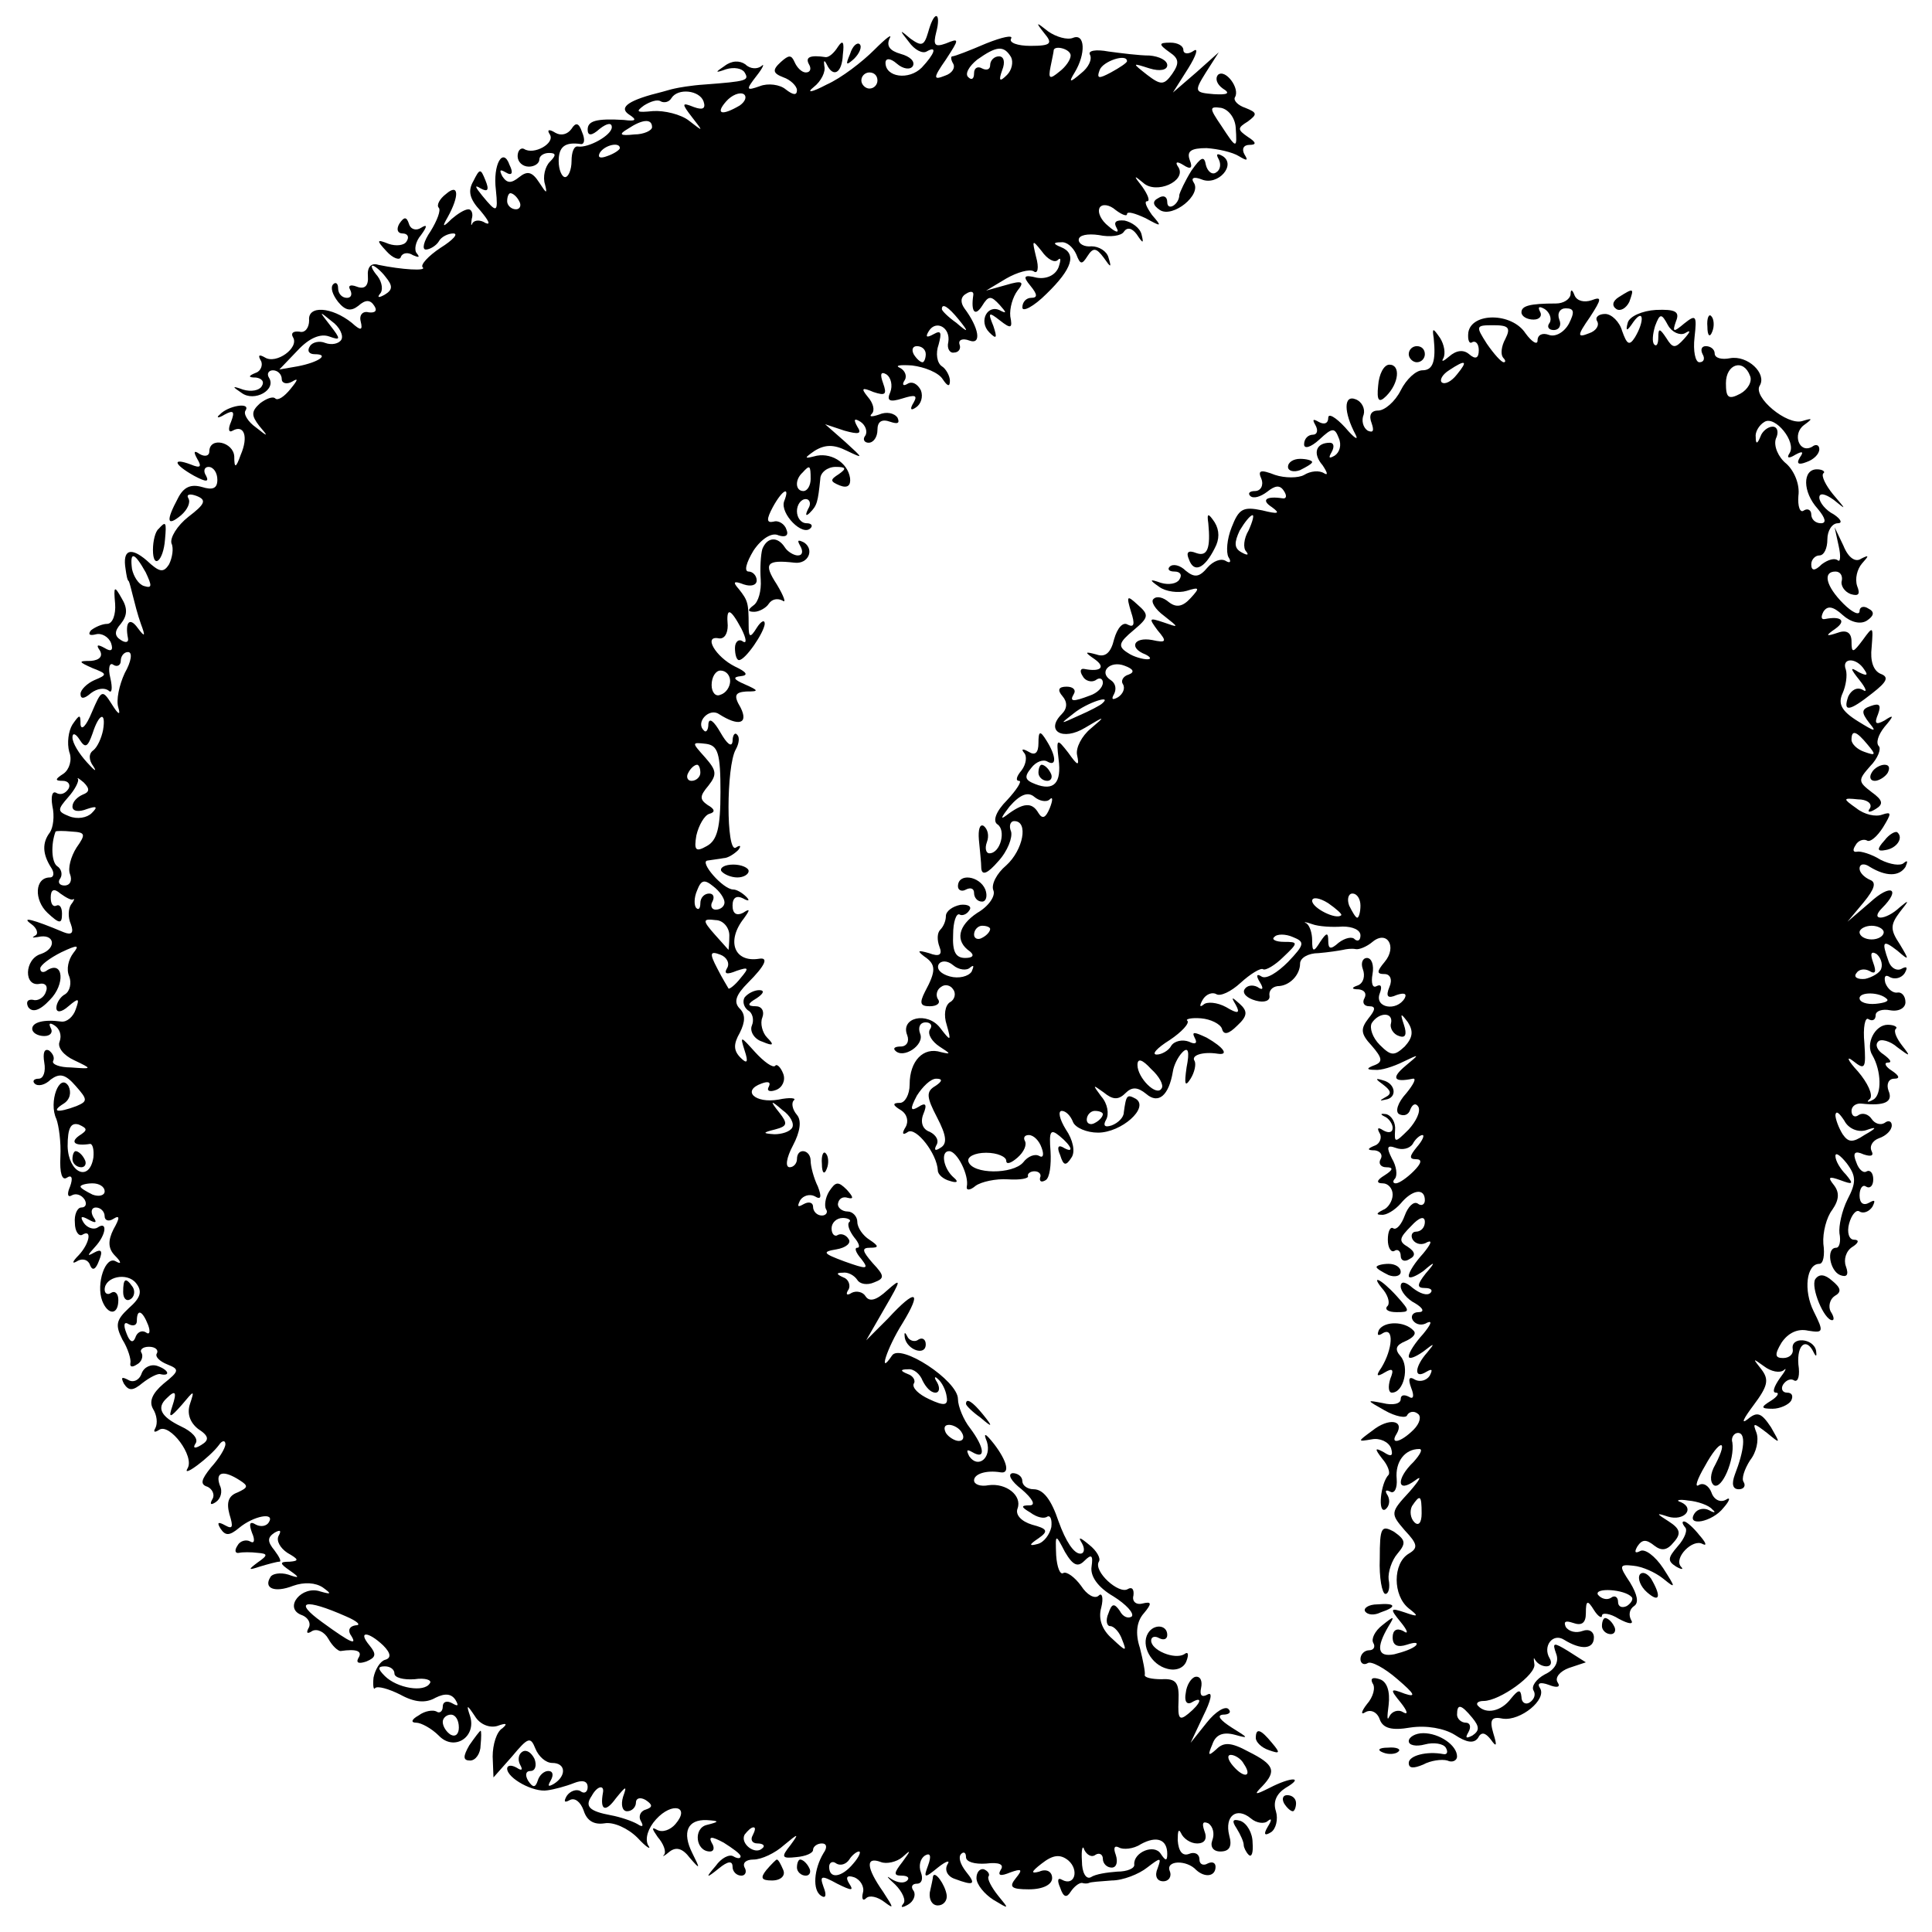 <?xml version="1.0" standalone="no"?>
<!DOCTYPE svg PUBLIC "-//W3C//DTD SVG 20010904//EN"
 "http://www.w3.org/TR/2001/REC-SVG-20010904/DTD/svg10.dtd">
<svg version="1.0" xmlns="http://www.w3.org/2000/svg"
 width="240pt" height="240pt" viewBox="0 0 240 240"
 preserveAspectRatio="xMidYMid meet">
<g transform="translate(0,240) scale(0.1,-0.1)"
fill="#000000" stroke="none">
<path d="M1153 2360 c-5 -17 -8 -18 -22 -8 -14 12 -14 11 -2 -4 7 -10 17 -15
22 -12 14 8 10 -3 -6 -20 -16 -16 -45 -12 -45 6 0 6 6 6 14 -1 8 -7 17 -8 20
-3 3 6 -4 12 -15 15 -14 4 -18 10 -14 19 4 7 -4 1 -19 -14 -15 -15 -41 -35
-59 -43 -19 -10 -26 -11 -16 -3 9 7 15 19 13 26 -1 7 0 8 3 2 8 -17 19 -11 20
12 2 16 0 19 -6 10 -5 -8 -11 -13 -15 -13 -20 3 -26 0 -21 -9 3 -5 2 -10 -4
-10 -5 0 -11 6 -14 13 -4 9 -7 9 -17 0 -11 -10 -10 -14 3 -19 9 -3 17 -11 17
-16 0 -7 -5 -6 -14 1 -7 6 -22 8 -32 4 -17 -6 -18 -5 -4 13 8 10 10 16 6 12
-5 -4 -14 -4 -20 2 -7 5 -17 5 -26 -2 -12 -8 -12 -9 2 -4 10 3 20 1 23 -4 6
-10 3 -11 -50 -15 -16 -1 -33 -4 -37 -5 -5 -1 -11 -3 -15 -4 -41 -10 -55 -19
-42 -28 11 -7 9 -9 -6 -7 -34 2 -45 -1 -45 -12 0 -8 5 -8 15 1 9 7 15 8 15 2
0 -10 -29 -26 -42 -24 -5 1 -8 -7 -8 -18 0 -11 -4 -20 -8 -20 -4 0 -8 9 -8 20
0 18 8 24 28 21 4 0 5 6 1 15 -4 12 -8 12 -13 4 -5 -7 -13 -9 -20 -5 -8 5 -11
4 -7 -2 7 -11 -20 -26 -32 -18 -4 2 -8 -2 -8 -9 0 -7 6 -13 14 -13 7 0 13 4
13 9 0 4 5 8 12 8 9 0 9 -3 1 -11 -6 -6 -9 -19 -6 -28 3 -12 2 -12 -7 2 -9 14
-15 15 -25 7 -10 -8 -15 -8 -21 1 -4 8 -3 9 4 5 8 -5 10 -1 5 9 -8 23 -21 1
-17 -31 3 -29 1 -29 -17 -7 -9 11 -10 14 -2 9 9 -5 11 -2 6 10 -6 15 -7 15
-15 -1 -7 -12 -5 -22 9 -37 10 -12 13 -18 6 -15 -6 4 -13 4 -16 0 -2 -5 -2 -2
-1 5 2 6 0 12 -4 12 -5 0 -14 -6 -21 -12 -11 -11 -12 -10 -5 2 15 27 14 43 -2
29 -8 -6 -12 -14 -9 -17 3 -3 -2 -16 -10 -29 -9 -13 -11 -23 -6 -23 5 0 13 5
16 10 3 6 12 10 18 10 7 0 0 -8 -16 -18 -15 -10 -25 -21 -22 -24 6 -5 -26 -3
-55 3 -9 3 -14 -3 -13 -14 1 -12 -4 -17 -14 -13 -8 3 -11 1 -8 -4 3 -6 1 -10
-4 -10 -6 0 -11 5 -11 12 0 6 -3 8 -6 5 -4 -4 -1 -13 6 -22 9 -11 16 -12 25
-5 9 8 15 8 20 0 4 -6 1 -9 -7 -8 -7 2 -12 -3 -10 -11 3 -12 0 -12 -11 -2 -25
20 -55 22 -53 3 0 -9 -5 -16 -12 -14 -8 1 -11 -2 -8 -7 8 -13 -21 -34 -35 -25
-7 4 -9 3 -5 -4 3 -5 0 -13 -6 -15 -10 -4 -10 -6 0 -6 7 -1 11 -5 7 -11 -3 -5
-13 -7 -23 -4 -14 5 -14 4 -2 -4 16 -12 44 4 34 19 -3 5 0 9 5 9 6 0 11 -5 11
-11 0 -5 6 -7 13 -3 8 5 7 2 -2 -9 -8 -10 -16 -15 -19 -12 -3 3 -11 0 -19 -6
-11 -10 -11 -15 -1 -28 12 -14 11 -14 -4 -2 -10 7 -16 17 -13 21 7 11 -22 6
-32 -5 -5 -4 -2 -5 6 0 11 6 13 4 8 -9 -4 -9 -3 -14 2 -11 14 8 20 -7 10 -30
-6 -17 -8 -17 -8 -2 -1 18 -31 25 -31 6 0 -5 -5 -7 -12 -3 -7 5 -8 3 -3 -6 6
-10 4 -12 -8 -7 -24 9 -21 0 4 -14 15 -8 19 -8 15 0 -4 6 -2 11 3 11 6 0 11
-7 11 -16 0 -11 -6 -13 -19 -9 -14 4 -23 0 -30 -14 -15 -28 -14 -36 4 -21 8 7
12 16 9 21 -3 5 2 6 10 3 13 -5 11 -10 -10 -26 -14 -11 -23 -26 -21 -33 3 -6
1 -18 -3 -26 -7 -11 -12 -10 -28 5 -20 17 -30 13 -26 -11 1 -7 2 -14 4 -15 1
-2 3 -10 5 -18 2 -8 6 -24 10 -35 6 -16 5 -17 -4 -5 -10 14 -16 7 -12 -13 1
-5 -3 -6 -9 -2 -8 5 -8 11 0 20 8 10 9 19 1 32 -9 16 -10 15 -8 -7 1 -13 -3
-25 -10 -25 -6 0 -15 -4 -20 -8 -4 -5 -2 -7 6 -5 7 2 16 -3 19 -11 3 -9 0 -11
-8 -6 -9 5 -11 4 -6 -3 4 -7 0 -12 -11 -13 -16 0 -16 -1 2 -9 18 -7 19 -8 2
-15 -9 -4 -17 -12 -17 -17 0 -7 5 -6 13 1 8 6 17 7 22 3 4 -4 5 3 2 16 -3 12
-1 20 4 16 5 -3 9 0 9 5 0 6 4 11 9 11 6 0 4 -12 -4 -26 -7 -15 -11 -34 -8
-43 3 -10 0 -9 -8 4 -12 19 -13 18 -25 -10 -7 -17 -13 -23 -14 -15 0 13 -1 13
-10 0 -5 -8 -7 -23 -4 -34 4 -10 0 -22 -7 -27 -11 -7 -11 -9 -1 -9 7 0 10 -5
7 -10 -4 -6 -10 -8 -15 -5 -5 3 -7 -4 -5 -16 3 -13 1 -27 -3 -33 -10 -13 -9
-27 1 -43 5 -7 4 -13 -1 -13 -19 0 -20 -28 -3 -44 15 -14 18 -14 18 -1 0 8 -3
12 -7 10 -4 -2 -7 2 -7 10 0 10 4 12 12 5 7 -5 14 -9 16 -7 2 1 1 -2 -3 -7 -3
-5 -4 -15 0 -24 4 -11 1 -14 -9 -10 -38 16 -54 20 -40 10 7 -5 9 -12 5 -14 -5
-3 -4 -3 3 -2 21 5 24 -14 4 -21 -21 -6 -22 -42 -1 -37 6 1 10 -3 7 -10 -2 -7
-10 -12 -16 -10 -7 1 -9 -3 -6 -9 5 -7 14 -5 27 9 19 19 17 49 -3 37 -5 -4 -9
-3 -9 2 0 4 12 13 26 20 21 10 23 9 15 -1 -6 -8 -9 -20 -5 -29 3 -8 1 -18 -5
-22 -6 -3 -11 -11 -11 -17 0 -6 6 -6 15 2 13 11 14 10 9 -4 -3 -9 -11 -16 -18
-15 -22 3 -36 -1 -36 -9 0 -5 7 -9 15 -9 8 0 11 5 8 10 -3 6 -1 7 5 3 6 -4 9
-12 6 -20 -3 -7 5 -17 18 -23 23 -11 23 -11 -4 -9 -14 0 -24 4 -22 8 2 4 0 9
-5 13 -6 3 -8 -3 -6 -15 2 -11 -1 -20 -7 -20 -6 0 -8 -3 -5 -6 4 -4 13 -2 20
5 11 8 18 7 31 -8 15 -17 15 -19 1 -25 -24 -9 -32 -7 -16 3 8 5 10 14 6 22
-11 17 -25 -20 -15 -41 3 -8 6 -29 5 -47 -1 -20 2 -30 8 -26 6 4 8 0 4 -11 -4
-9 -3 -14 2 -11 5 3 12 1 16 -5 3 -5 2 -10 -4 -10 -5 0 -9 -9 -8 -19 0 -11 5
-17 9 -15 13 8 9 -11 -4 -25 -9 -9 -9 -12 -1 -7 6 3 13 1 15 -6 3 -7 7 -5 11
6 5 12 3 15 -6 10 -9 -5 -9 -4 1 7 14 15 16 33 3 24 -5 -3 -13 0 -17 6 -5 8
-3 9 6 4 9 -5 11 -4 6 3 -4 7 -2 12 3 12 6 0 11 -5 11 -11 0 -5 5 -7 11 -3 8
5 8 1 0 -13 -7 -14 -7 -24 2 -33 8 -8 8 -11 1 -7 -13 8 -25 -28 -17 -49 7 -18
20 -18 20 1 0 8 -4 12 -9 9 -4 -3 -8 -1 -8 4 0 16 28 22 39 8 8 -10 6 -18 -9
-31 -16 -15 -17 -21 -8 -39 7 -11 11 -25 10 -29 -1 -5 2 -6 8 -2 6 3 8 10 6
14 -3 4 1 8 9 8 8 0 12 -4 10 -8 -3 -4 3 -10 13 -14 15 -6 15 -8 -5 -24 -14
-12 -18 -22 -13 -31 5 -8 6 -18 3 -24 -3 -5 -1 -6 5 -2 13 8 44 -33 35 -48 -8
-13 28 14 39 29 4 6 8 6 8 1 0 -5 -8 -18 -18 -29 -12 -15 -14 -21 -4 -24 6 -3
9 -10 6 -15 -4 -7 -2 -8 4 -4 6 4 9 13 5 21 -6 17 5 19 25 6 11 -7 10 -9 -3
-15 -11 -4 -14 -12 -10 -27 5 -16 4 -19 -5 -14 -9 5 -11 4 -6 -4 6 -9 11 -9
23 1 18 15 45 20 37 7 -3 -5 -10 -6 -16 -3 -8 5 -9 1 -5 -10 4 -9 3 -14 -2
-11 -5 3 -13 1 -16 -5 -4 -6 -3 -10 2 -9 4 1 15 1 23 0 13 -1 13 -3 0 -12 -12
-9 -12 -10 3 -5 10 3 21 6 24 6 3 0 0 6 -6 14 -9 11 -9 16 0 22 7 4 9 3 5 -4
-3 -6 2 -15 11 -21 14 -8 15 -10 3 -11 -13 0 -13 -2 0 -11 13 -9 12 -10 -2 -5
-10 3 -20 1 -22 -3 -9 -14 5 -20 28 -11 14 5 28 4 37 -2 11 -8 11 -9 -3 -5
-23 8 -46 -20 -24 -29 9 -3 13 -11 9 -17 -3 -6 -1 -7 5 -3 6 3 15 -1 20 -10 5
-9 12 -15 15 -15 20 3 28 0 22 -9 -3 -6 1 -7 10 -4 12 5 13 9 4 20 -15 18 -2
18 17 0 10 -10 10 -16 2 -18 -6 -2 -12 -12 -14 -22 -1 -10 0 -16 2 -13 3 3 17
-1 31 -8 18 -10 32 -11 44 -4 12 6 20 5 25 -3 4 -7 3 -8 -4 -4 -7 4 -12 2 -12
-4 0 -6 -4 -9 -8 -6 -4 2 -14 1 -22 -5 -9 -5 -10 -9 -3 -9 6 0 19 -7 28 -16
19 -20 47 -2 39 24 -5 15 -4 15 6 0 6 -10 18 -15 28 -12 11 4 13 3 6 -3 -7 -4
-12 -20 -12 -35 l1 -26 23 26 c20 24 23 25 29 10 4 -10 13 -18 21 -18 17 0 18
-16 2 -26 -7 -4 -8 -3 -4 4 4 7 3 12 -3 12 -5 0 -11 -5 -13 -12 -3 -9 -6 -9
-12 0 -4 7 -3 12 3 12 6 0 8 7 5 15 -4 8 -10 12 -15 9 -5 -3 -6 -10 -3 -16 4
-7 2 -8 -4 -4 -7 4 -12 3 -12 -1 0 -12 33 -30 50 -27 8 1 23 5 33 9 10 4 17 3
17 -5 0 -6 -4 -9 -9 -5 -5 3 -13 0 -17 -6 -4 -7 -3 -9 4 -5 6 3 13 -2 17 -13
4 -13 13 -18 26 -16 11 2 29 -6 41 -18 11 -12 18 -16 13 -9 -4 8 0 21 10 32
20 22 43 16 24 -6 -6 -7 -16 -11 -23 -7 -7 4 -6 1 1 -9 7 -8 11 -18 8 -22 -3
-3 0 -2 7 4 8 6 16 4 25 -8 13 -15 13 -14 3 6 -13 26 -6 42 18 41 16 -1 16 -2
0 -6 -17 -4 -14 -33 4 -33 5 0 6 5 2 11 -4 8 0 8 15 0 11 -7 21 -14 21 -17 0
-3 -4 -3 -9 0 -5 3 -15 -2 -22 -12 -13 -15 -12 -16 4 -3 11 9 17 10 17 2 0 -6
5 -11 11 -11 5 0 7 5 4 10 -3 6 2 10 11 10 10 0 27 8 38 18 18 15 19 15 8 0
-12 -15 -11 -17 7 -15 12 1 21 5 21 9 0 4 5 8 11 8 6 0 7 -5 2 -12 -12 -20
-14 -46 -3 -53 6 -4 7 1 3 11 -5 14 -3 15 17 4 18 -9 21 -9 15 0 -5 8 -3 11 6
8 8 -3 13 -12 11 -19 -2 -8 0 -11 4 -7 4 4 14 2 23 -5 12 -9 11 -7 -2 13 -21
30 -22 44 -3 37 7 -3 20 0 27 6 11 10 11 9 0 -6 -11 -14 -11 -17 -1 -17 8 0
10 -3 7 -6 -4 -4 -12 -3 -20 2 -7 5 -5 2 5 -7 9 -9 14 -20 10 -24 -4 -5 -1 -5
6 -1 7 4 10 12 7 17 -4 5 -2 9 4 9 6 0 8 6 5 14 -3 8 -1 17 5 21 7 4 8 -1 4
-12 -6 -16 -5 -17 12 -3 10 8 16 10 12 4 -4 -7 0 -15 9 -18 24 -9 27 -7 14 9
-7 9 -10 18 -6 22 3 3 6 2 6 -4 0 -6 11 -9 25 -8 16 2 23 -1 18 -8 -4 -7 0 -8
12 -3 14 5 16 4 7 -7 -9 -11 -6 -14 16 -14 18 0 29 6 29 14 0 8 -7 12 -16 8
-11 -3 -10 0 3 10 14 11 23 12 33 4 14 -12 8 -33 -8 -24 -5 3 -6 -1 -2 -10 4
-12 8 -13 13 -5 4 6 10 11 14 11 3 -1 7 -1 9 0 1 1 14 2 28 3 14 0 34 8 44 16
17 13 18 13 13 -1 -4 -9 -1 -16 7 -16 7 0 11 6 8 13 -5 13 21 14 33 1 11 -10
24 -8 24 4 0 5 -4 7 -10 4 -5 -3 -10 -1 -10 5 0 7 -6 10 -13 7 -8 -3 -13 3
-14 17 0 11 1 15 4 9 3 -7 12 -13 20 -13 10 0 13 6 9 16 -3 9 -2 12 5 9 6 -4
8 -13 5 -21 -3 -8 1 -14 10 -14 11 0 15 6 11 20 -6 24 9 36 27 21 7 -6 17 -7
21 -3 5 4 5 1 0 -7 -6 -10 -4 -12 4 -7 6 4 9 16 6 26 -4 12 1 22 12 29 24 14
7 14 -20 0 -18 -9 -20 -9 -9 2 18 19 15 27 -17 43 -22 12 -31 12 -40 3 -10 -9
-11 -8 -5 6 4 12 13 16 28 12 18 -5 17 -4 -4 9 -14 9 -19 15 -11 16 8 0 11 3
7 7 -4 4 -16 -3 -27 -17 l-20 -25 16 34 c9 18 12 30 5 26 -7 -4 -10 -1 -8 8 2
9 -1 15 -7 14 -5 -1 -11 -10 -12 -20 -2 -10 1 -15 7 -12 15 9 12 -1 -4 -14
-11 -9 -13 -6 -12 16 1 23 -3 28 -21 27 -12 0 -21 2 -21 5 1 3 -2 18 -6 34 -6
18 -4 33 5 43 10 12 10 15 -2 12 -8 -2 -13 3 -11 10 1 8 -2 11 -7 8 -11 -7
-43 22 -36 34 3 4 -3 14 -12 21 -12 10 -14 10 -9 2 4 -7 3 -13 -2 -13 -8 0
-18 15 -27 40 -9 27 -19 40 -31 40 -8 0 -14 5 -14 10 0 6 -6 10 -12 10 -7 -1
-2 -10 11 -20 14 -12 18 -20 10 -20 -11 0 -11 -2 1 -9 8 -6 17 -8 21 -5 4 2 6
-4 5 -13 -2 -9 -9 -19 -17 -21 -11 -3 -11 -1 1 7 13 9 11 12 -8 17 -13 4 -21
12 -18 20 6 16 -14 32 -36 29 -10 -2 -18 1 -18 6 0 8 15 13 33 10 12 -2 8 14
-8 35 -11 14 -14 15 -9 3 6 -20 -11 -34 -22 -18 -4 8 -3 9 4 5 17 -10 15 6 -3
30 -8 10 -15 27 -15 36 0 23 -72 70 -82 54 -18 -27 -6 10 13 40 25 41 17 44
-18 6 l-27 -27 23 40 c21 36 21 38 3 22 -13 -12 -22 -15 -27 -7 -3 5 -11 7
-17 4 -6 -4 -8 -2 -4 4 3 5 0 13 -6 15 -9 4 -10 6 -1 6 6 1 14 -3 18 -9 3 -5
12 -7 21 -3 13 5 13 8 -2 24 -13 15 -14 19 -3 19 11 0 11 2 -1 10 -8 5 -15 15
-15 22 0 7 -6 13 -12 13 -7 0 -13 5 -12 10 1 6 6 9 12 7 8 -2 7 1 -1 10 -11
11 -14 10 -22 -2 -5 -8 -6 -18 -4 -22 3 -4 0 -8 -5 -8 -6 0 -11 5 -11 11 0 5
-5 7 -12 3 -7 -4 -8 -3 -4 5 4 6 12 8 18 5 8 -5 9 -1 4 12 -5 10 -9 25 -9 32
0 14 -17 17 -17 2 0 -5 -4 -10 -9 -10 -6 0 -4 12 4 27 9 17 11 31 5 38 -6 7
-7 15 -4 18 4 3 -5 4 -19 1 -29 -5 -46 11 -21 20 8 3 12 2 9 -4 -3 -5 1 -7 9
-4 8 3 12 12 9 20 -3 8 -8 13 -10 10 -3 -3 -14 5 -25 17 -18 20 -19 21 -13 2
5 -15 3 -17 -5 -9 -9 9 -9 17 -1 31 7 14 7 23 0 30 -8 8 -5 17 10 32 22 22 26
32 14 30 -31 -5 -41 22 -19 50 8 11 8 13 -1 7 -8 -4 -13 -1 -13 9 0 10 5 13
13 9 7 -4 9 -3 4 2 -5 5 -12 9 -16 9 -13 0 -43 35 -32 36 6 1 15 2 20 3 5 0
13 5 18 10 4 5 3 7 -3 3 -12 -7 -12 101 0 122 4 7 5 15 2 18 -3 4 -6 0 -6 -8
-1 -8 -7 -3 -15 11 -8 14 -14 19 -15 11 0 -8 -3 -12 -6 -8 -10 10 7 28 19 20
25 -16 37 -12 27 8 -9 15 -7 19 7 20 16 0 16 1 -2 9 -14 6 -15 9 -5 10 10 1 8
5 -7 12 -24 12 -40 39 -20 35 7 -1 11 6 11 16 -2 23 3 22 17 -4 6 -12 7 -19 2
-16 -5 4 -10 0 -10 -8 0 -8 2 -15 5 -15 8 0 31 34 32 45 0 6 -5 3 -10 -5 -8
-13 -10 -12 -10 3 0 28 -1 31 -12 45 -8 9 -7 11 6 6 9 -3 16 -1 16 5 0 6 -5
11 -10 11 -6 0 -3 11 6 26 10 15 23 23 31 19 9 -3 13 0 10 7 -2 7 -10 12 -16
10 -9 -2 -9 3 -1 18 12 22 22 27 14 7 -5 -15 23 -44 33 -33 3 3 1 6 -5 6 -7 0
-12 7 -12 15 0 8 5 15 11 15 5 0 7 -6 3 -12 -4 -8 -3 -10 2 -5 9 9 10 13 13
42 0 8 9 15 19 15 13 0 14 -2 4 -9 -11 -7 -11 -9 1 -14 10 -4 14 0 13 9 -3 20
-25 33 -45 27 -12 -3 -12 -2 1 7 13 8 24 8 40 0 21 -10 21 -10 -2 11 l-25 22
24 -8 c18 -5 22 -4 16 5 -5 9 -4 11 4 6 6 -4 9 -12 6 -17 -4 -5 -1 -9 4 -9 6
0 11 7 11 16 0 10 5 14 16 10 9 -3 12 -2 9 5 -4 6 -14 8 -23 4 -9 -3 -13 -3
-9 1 4 4 2 13 -5 21 -9 11 -7 12 7 6 15 -5 17 -3 12 11 -4 11 -3 15 4 11 6 -4
8 -14 5 -22 -5 -11 -1 -13 15 -8 16 5 19 4 14 -5 -5 -8 -4 -11 3 -6 6 4 9 13
6 21 -4 8 -11 12 -17 8 -5 -3 -7 -1 -3 5 3 5 0 12 -6 15 -7 3 0 4 15 3 16 -2
33 -9 38 -17 6 -9 9 -10 9 -2 0 6 -5 15 -10 18 -6 4 -8 16 -4 27 4 15 3 18 -6
13 -9 -5 -11 -4 -6 4 9 14 27 4 24 -14 -2 -8 2 -14 7 -13 6 0 9 5 7 10 -2 6 4
8 12 5 16 -6 12 16 -6 40 -5 7 -5 14 2 18 6 4 10 3 9 -2 -3 -20 2 -27 11 -13
8 13 11 13 22 1 8 -9 9 -11 1 -7 -16 9 -28 -13 -14 -27 9 -9 10 -7 5 8 -7 17
-6 18 8 7 14 -11 16 -10 13 5 -1 10 3 24 9 32 9 11 6 13 -14 7 l-25 -7 25 15
c14 8 29 12 34 9 5 -4 7 4 3 18 -5 21 -5 22 7 7 7 -10 16 -15 20 -11 4 4 4 0
1 -9 -4 -10 -15 -15 -27 -13 -16 4 -18 2 -8 -10 9 -11 9 -15 1 -15 -6 0 -11
-5 -11 -12 0 -6 14 1 30 17 32 31 38 50 18 58 -10 4 -10 6 0 6 7 1 15 -6 19
-15 5 -13 7 -13 14 -2 7 11 11 10 20 -2 9 -13 10 -13 6 0 -2 8 -12 14 -21 14
-9 -1 -16 3 -16 8 0 6 11 8 25 6 14 -3 28 -1 31 4 4 6 10 5 16 -3 8 -12 9 -12
6 0 -2 8 -12 15 -21 17 -11 1 -14 -2 -10 -9 4 -7 -1 -6 -10 2 -9 7 -14 17 -11
23 3 5 12 4 20 -3 8 -6 14 -8 14 -5 0 4 10 1 23 -5 20 -11 21 -11 8 4 -7 10
-10 17 -6 17 4 0 1 8 -6 18 -11 14 -11 15 1 5 16 -15 54 2 44 19 -5 7 -2 8 6
3 9 -6 12 -4 8 6 -4 11 1 15 21 15 14 -1 32 -5 40 -10 10 -6 12 -6 7 2 -4 7
-1 12 6 12 9 0 9 3 -2 10 -13 9 -13 11 0 19 12 9 12 11 -3 17 -9 3 -15 9 -13
13 7 11 -12 36 -21 28 -4 -5 -1 -12 6 -17 10 -6 6 -8 -11 -7 -24 2 -25 3 -10
27 l16 25 -28 -25 -29 -25 19 30 c10 16 13 26 7 22 -7 -5 -13 -4 -13 1 0 5 -7
9 -16 9 -15 0 -15 -2 -1 -12 12 -8 12 -14 3 -27 -10 -14 -14 -14 -31 -1 -19
15 -19 15 3 8 13 -4 22 -2 22 4 0 6 -10 11 -22 12 -13 0 -36 3 -51 5 -16 3
-26 1 -23 -4 3 -6 -2 -16 -11 -23 -14 -12 -16 -12 -8 1 14 23 13 49 -2 43 -7
-3 -21 1 -31 8 -15 12 -16 12 -5 -2 11 -13 9 -16 -17 -16 -16 0 -27 4 -24 9 3
5 -11 2 -31 -6 -21 -9 -39 -16 -42 -16 -2 0 -2 -4 1 -9 3 -5 -1 -12 -10 -15
-15 -6 -15 -3 1 20 17 26 17 27 0 20 -14 -5 -16 -2 -12 14 3 11 3 20 0 20 -3
0 -7 -9 -10 -20z m103 -31 c3 -6 1 -16 -5 -22 -9 -9 -11 -8 -6 6 4 10 2 17 -4
17 -6 0 -11 -5 -11 -11 0 -5 -4 -7 -10 -4 -5 3 -10 1 -10 -6 0 -7 -3 -9 -7 -5
-5 4 1 14 11 22 24 17 33 18 42 3z m74 2 c0 -5 -6 -14 -14 -20 -12 -10 -14 -9
-11 6 2 10 4 19 4 21 2 6 21 1 21 -7z m70 -7 c0 -2 -9 -8 -20 -14 -15 -8 -18
-8 -14 3 4 11 34 21 34 11z m-310 -24 c0 -5 -4 -10 -10 -10 -5 0 -10 5 -10 10
0 6 5 10 10 10 6 0 10 -4 10 -10z m-216 -26 c3 -9 -1 -11 -12 -7 -15 6 -16 5
-2 -13 14 -18 14 -18 -4 -4 -10 8 -31 13 -45 12 -20 -2 -22 -1 -11 7 8 5 17 8
21 5 4 -2 10 -1 13 4 8 13 35 10 40 -4z m45 -5 c-22 -13 -31 -11 -17 5 7 8 17
12 22 9 4 -3 2 -9 -5 -14z m616 -27 c2 -28 1 -27 -18 2 -15 22 -15 24 0 22 9
-2 17 -12 18 -24z m-725 0 c0 -4 -10 -9 -22 -9 -18 -2 -20 0 -8 7 18 12 30 13
30 2z m-40 -26 c0 -2 -7 -7 -16 -10 -8 -3 -12 -2 -9 4 6 10 25 14 25 6z m-125
-66 c3 -5 1 -10 -4 -10 -6 0 -11 5 -11 10 0 6 2 10 4 10 3 0 8 -4 11 -10z
m-166 -94 c9 -11 9 -16 -1 -22 -7 -4 -10 -4 -6 1 4 4 3 14 -3 22 -6 7 -9 13
-6 13 2 0 10 -6 16 -14z m712 -53 c13 -16 12 -17 -3 -4 -10 7 -18 15 -18 17 0
8 8 3 21 -13z m-767 -25 c-3 -5 -12 -7 -20 -4 -7 3 -16 1 -19 -4 -4 -6 -1 -10
6 -10 19 0 5 -10 -21 -15 l-23 -4 23 24 c14 15 28 21 39 17 14 -5 15 -4 1 14
-14 18 -14 18 2 5 10 -7 15 -18 12 -23z m726 -18 c0 -5 -2 -10 -4 -10 -3 0 -8
5 -11 10 -3 6 -1 10 4 10 6 0 11 -4 11 -10z m-143 -155 c0 -8 -4 -15 -9 -15
-10 0 -11 14 -1 23 9 10 10 9 10 -8z m-826 -116 c8 -17 8 -20 -2 -17 -7 2 -13
12 -15 21 -3 23 3 21 17 -4z m726 -135 c0 -7 -5 -15 -12 -17 -6 -3 -11 3 -11
12 0 10 5 18 11 18 7 0 12 -6 12 -13z m-779 -61 c-2 -10 -7 -21 -12 -25 -6 -4
-6 -12 0 -20 5 -8 1 -5 -8 5 -10 11 -18 24 -18 31 0 6 4 5 9 -3 7 -11 10 -9
16 8 8 25 17 28 13 4z m767 -77 c0 -44 -4 -60 -17 -67 -14 -8 -16 -5 -13 13 3
13 10 25 16 27 8 2 7 6 -2 11 -10 7 -10 11 1 24 11 14 10 19 -4 35 -17 19 -17
19 1 17 15 -2 18 -12 18 -60z m-25 24 c0 -5 -5 -10 -11 -10 -5 0 -7 5 -4 10 3
6 8 10 11 10 2 0 4 -4 4 -10z m-767 -27 c-7 -3 -13 -9 -13 -15 0 -6 8 -7 18
-3 12 4 14 3 6 -5 -6 -6 -18 -8 -28 -4 -15 6 -15 8 -1 24 8 9 13 19 12 22 -2
3 1 1 7 -4 8 -8 7 -12 -1 -15z m-8 -66 c-7 -11 -11 -26 -8 -33 3 -8 0 -14 -7
-14 -6 0 -9 4 -5 9 3 5 1 12 -4 15 -7 5 -8 27 -2 43 1 1 10 1 20 0 17 -1 18
-3 6 -20z m805 -68 c0 -5 -5 -9 -11 -9 -5 0 -7 5 -4 10 3 6 1 10 -4 10 -6 0
-11 -5 -11 -12 0 -6 -2 -9 -5 -6 -3 3 -3 13 1 22 5 13 9 14 20 5 8 -6 14 -15
14 -20z m6 -41 c0 -10 -1 -18 -1 -18 0 0 -8 9 -17 19 -16 18 -15 20 1 18 9 0
17 -9 17 -19z m-3 -41 c-4 -7 0 -8 12 -3 15 5 16 4 5 -9 -7 -9 -14 -14 -15
-13 -1 2 -8 13 -14 25 -10 19 -9 22 4 17 8 -3 12 -11 8 -17z m81 -198 c-3 -5
-13 -8 -22 -8 -15 1 -15 2 1 6 15 4 16 7 5 21 -12 15 -11 16 4 3 10 -7 15 -17
12 -22z m-886 -10 c-11 -8 -5 -13 14 -10 3 0 5 -7 4 -17 -5 -31 -31 -19 -32
14 0 23 4 30 14 27 11 -5 11 -7 0 -14z m32 -69 c0 -5 -7 -7 -15 -4 -8 4 -15 8
-15 10 0 2 7 4 15 4 8 0 15 -4 15 -10z m925 -38 c-3 -3 0 -11 6 -19 6 -7 8
-13 4 -13 -4 0 -2 -6 5 -14 10 -13 7 -13 -21 -3 -27 10 -28 12 -10 15 12 2 19
8 15 13 -3 5 -9 7 -13 5 -4 -3 -8 1 -8 8 0 7 6 13 14 13 7 0 11 -3 8 -5z
m-871 -128 c3 -8 2 -13 -3 -9 -5 3 -11 0 -13 -7 -3 -7 -7 -5 -11 6 -4 10 -3
15 3 11 6 -3 10 -1 10 4 0 16 7 13 14 -5z m962 -69 c4 -8 10 -15 16 -15 5 0 6
6 2 13 -4 6 -3 8 1 4 5 -4 10 -14 11 -22 2 -11 -3 -12 -22 -3 -13 6 -21 14
-19 19 3 4 -1 10 -7 12 -10 4 -10 6 0 6 7 1 15 -6 18 -14z m-932 -32 c-5 -15
-3 -15 12 2 15 18 16 19 10 1 -4 -12 0 -23 10 -31 14 -9 14 -14 4 -20 -8 -5
-11 -4 -7 2 4 6 -5 15 -18 21 -25 12 -31 23 -18 35 11 11 13 8 7 -10z m981
-33 c3 -5 2 -10 -4 -10 -5 0 -13 5 -16 10 -3 6 -2 10 4 10 5 0 13 -4 16 -10z
m152 -159 c9 9 11 7 9 -7 -2 -12 8 -26 27 -37 16 -10 26 -21 23 -25 -4 -3 -11
-1 -15 7 -7 10 -10 9 -14 -3 -4 -9 -2 -16 2 -16 5 0 12 -8 15 -17 6 -15 5 -15
-12 1 -13 11 -18 25 -14 39 3 12 1 19 -3 15 -5 -5 -15 1 -22 12 -8 11 -18 18
-22 16 -4 -3 -8 7 -9 22 -1 27 -1 27 11 4 10 -17 16 -19 24 -11z m-917 -69
c14 -6 19 -11 12 -11 -7 -1 -10 -5 -7 -11 10 -15 2 -12 -35 15 -36 26 -22 30
30 7z m60 -71 c0 -5 11 -8 25 -7 13 2 22 -1 19 -5 -7 -12 -41 -6 -56 9 -9 9
-9 12 0 12 7 0 12 -4 12 -9z m80 -67 c0 -8 -4 -12 -10 -9 -5 3 -10 10 -10 16
0 5 5 9 10 9 6 0 10 -7 10 -16z m975 -45 c11 -16 1 -19 -13 -3 -7 8 -8 14 -3
14 5 0 13 -5 16 -11z m-796 -36 c-4 -22 3 -25 16 -7 13 16 14 16 9 2 -3 -10
-1 -18 5 -18 6 0 11 5 11 11 0 5 5 7 12 3 9 -6 9 -9 0 -12 -7 -2 -9 -9 -6 -14
4 -7 2 -8 -4 -4 -7 4 -22 9 -33 11 -27 5 -33 11 -24 24 7 13 16 14 14 4z m186
-53 c-3 -5 -1 -10 6 -10 7 0 10 -3 6 -6 -9 -9 -28 6 -22 17 4 5 8 9 11 9 3 0
2 -4 -1 -10z m515 -23 c0 -9 -2 -9 -8 0 -8 13 -34 2 -33 -13 1 -5 -9 -9 -21
-9 -13 -1 -27 -3 -33 -7 -6 -3 -11 6 -11 20 -1 15 1 21 3 14 3 -6 9 -10 14 -6
5 3 9 0 9 -5 0 -6 5 -11 11 -11 6 0 8 7 5 16 -3 8 -2 12 4 9 5 -3 18 -2 27 4
20 11 33 6 33 -12z m-390 -12 c-14 -17 -30 -20 -30 -4 0 5 4 8 9 4 5 -3 12 -1
16 5 3 5 9 10 12 10 3 0 0 -7 -7 -15z"/>
<path d="M90 960 c0 -5 5 -10 11 -10 5 0 7 5 4 10 -3 6 -8 10 -11 10 -2 0 -4
-4 -4 -10z"/>
<path d="M1056 2333 c-6 -14 -5 -15 5 -6 7 7 10 15 7 18 -3 3 -9 -2 -12 -12z"/>
<path d="M1480 2188 c-8 -13 -14 -26 -15 -30 0 -12 -15 -21 -15 -9 0 7 -5 9
-11 5 -8 -4 -7 -9 2 -15 16 -10 52 19 42 34 -4 6 0 8 10 4 20 -8 43 18 26 29
-7 4 -9 3 -5 -4 3 -6 2 -13 -3 -16 -5 -4 -11 1 -13 9 -2 12 -6 10 -18 -7z"/>
<path d="M496 2122 c-4 -7 -2 -12 4 -12 6 0 9 -4 5 -10 -3 -5 -13 -6 -22 -3
-15 6 -16 5 -3 -9 8 -9 17 -12 18 -7 2 5 9 6 15 2 7 -3 9 -3 5 2 -4 4 -2 15 5
23 8 11 8 14 0 9 -6 -4 -13 -2 -15 5 -3 9 -6 9 -12 0z"/>
<path d="M1951 2034 c-1 -6 -9 -11 -18 -11 -33 0 -43 -3 -43 -11 0 -5 7 -9 15
-9 8 0 11 5 8 10 -3 6 -1 7 6 3 6 -4 9 -12 6 -17 -4 -5 -1 -9 5 -9 7 0 10 6 7
13 -3 8 1 14 8 14 11 0 11 -5 4 -19 -6 -11 -17 -17 -25 -14 -8 3 -14 0 -14 -7
0 -6 -7 -2 -15 9 -17 26 -67 26 -71 1 -1 -9 1 -15 5 -12 4 2 8 -2 8 -10 0 -10
-4 -12 -12 -5 -7 6 -16 5 -25 -3 -7 -6 -10 -7 -7 -2 3 6 1 17 -4 25 -9 13 -10
13 -8 0 3 -29 -1 -40 -14 -40 -8 0 -20 -11 -27 -25 -7 -14 -20 -25 -28 -25 -9
0 -12 -6 -8 -16 3 -9 2 -12 -5 -9 -6 4 -8 13 -5 20 2 7 -2 16 -10 19 -15 6
-15 -16 0 -44 4 -8 -2 -4 -13 9 -12 13 -21 18 -21 12 0 -7 -5 -9 -12 -5 -7 4
-8 3 -4 -4 4 -7 2 -12 -3 -12 -6 0 -11 -5 -11 -12 0 -6 8 -4 19 6 16 15 19 15
24 2 4 -9 1 -18 -5 -22 -7 -4 -8 -3 -4 4 4 7 3 12 -2 12 -17 0 -22 -13 -9 -28
6 -9 7 -13 2 -10 -6 4 -17 3 -25 -2 -7 -4 -24 -4 -36 0 -18 7 -22 6 -17 -5 3
-8 -1 -15 -8 -15 -7 0 -9 -3 -6 -6 4 -4 13 -1 21 5 10 8 16 9 21 1 4 -6 3 -10
-2 -9 -20 3 -27 -2 -13 -11 11 -8 8 -9 -12 -4 -24 5 -29 2 -38 -21 -6 -15 -7
-31 -4 -37 4 -6 2 -8 -3 -5 -6 4 -16 0 -23 -8 -10 -12 -16 -13 -27 -4 -7 7
-16 9 -20 5 -3 -3 -1 -6 6 -6 7 0 10 -4 6 -10 -3 -5 -13 -7 -23 -4 -14 5 -15
4 -2 -5 8 -6 24 -8 34 -5 16 5 17 4 5 -9 -10 -11 -18 -12 -27 -5 -7 6 -15 8
-19 4 -4 -3 2 -13 13 -21 19 -15 19 -15 -1 -8 -18 6 -18 5 -7 -10 12 -14 11
-16 -7 -12 -23 4 -29 -10 -8 -18 6 -3 8 -6 2 -6 -5 0 -17 3 -24 8 -13 8 -11
13 7 28 19 16 20 19 5 32 -13 12 -14 11 -8 -9 5 -15 4 -20 -4 -16 -6 4 -13 -4
-17 -18 -4 -17 -11 -23 -22 -19 -15 4 -15 3 -2 -6 14 -10 7 -16 -13 -12 -5 1
-6 -3 -2 -9 3 -6 11 -8 16 -5 5 4 9 2 9 -3 0 -6 -7 -13 -16 -16 -21 -8 -26 -8
-20 2 3 5 -1 9 -9 9 -10 0 -12 -4 -5 -12 6 -7 6 -15 -1 -22 -21 -21 1 -34 29
-17 25 15 26 15 7 -1 -11 -9 -19 -24 -17 -33 3 -14 1 -14 -11 3 -14 18 -15 18
-12 -8 4 -30 -6 -40 -29 -31 -13 5 -14 9 -5 20 6 8 15 11 20 8 12 -7 11 7 -1
26 -8 13 -10 12 -10 -3 0 -12 -4 -16 -12 -11 -7 4 -10 4 -6 -1 4 -4 3 -14 -3
-22 -6 -7 -8 -13 -3 -13 4 0 -3 -11 -15 -24 -14 -14 -18 -26 -12 -30 11 -7 4
-36 -10 -36 -4 0 -6 6 -3 14 3 8 1 16 -4 20 -5 3 -7 -5 -6 -17 1 -12 3 -28 3
-36 1 -9 8 -6 21 9 12 13 18 30 16 37 -3 7 -1 13 4 13 18 0 11 -36 -10 -55
-12 -10 -19 -24 -16 -31 3 -7 -6 -20 -20 -28 -24 -16 -28 -35 -9 -48 6 -5 3
-8 -6 -8 -12 0 -16 8 -15 29 0 16 4 27 8 25 3 -2 9 0 12 5 4 5 -2 8 -11 7 -10
-2 -18 -8 -18 -14 0 -6 -3 -13 -7 -17 -4 -4 -4 -13 -1 -21 4 -10 0 -13 -13 -8
-14 4 -15 3 -6 -4 15 -10 15 -18 1 -44 -7 -14 -6 -18 6 -18 9 0 14 4 10 9 -3
5 -1 12 4 15 5 4 12 2 15 -3 4 -5 2 -13 -4 -16 -6 -4 -8 -16 -4 -28 6 -21 5
-21 -8 -4 -16 21 -50 13 -41 -9 3 -8 -1 -14 -8 -14 -7 0 -10 -2 -7 -5 10 -11
37 7 31 21 -3 8 0 14 7 14 6 0 9 -4 5 -9 -3 -6 3 -15 12 -21 14 -9 15 -10 2
-7 -22 7 -39 -11 -39 -40 0 -13 -6 -23 -12 -23 -10 0 -9 -3 1 -9 8 -5 10 -14
6 -21 -5 -8 -4 -11 3 -6 10 6 36 -27 37 -48 0 -5 7 -11 15 -13 9 -3 11 -1 5 4
-13 11 -17 33 -6 33 10 0 25 -30 22 -44 -1 -5 4 -5 11 1 7 5 25 9 40 8 15 -1
26 1 25 4 -1 3 3 6 8 6 6 0 9 -4 7 -8 -1 -5 2 -6 7 -3 5 3 7 19 6 36 -2 25 0
28 11 19 16 -13 19 -23 4 -14 -6 3 -7 -1 -3 -10 4 -13 7 -14 14 -3 5 7 2 22
-7 35 -8 13 -10 23 -5 23 5 0 11 -6 14 -14 3 -7 17 -13 31 -13 29 0 64 31 47
42 -11 6 -12 5 -15 -17 0 -6 -7 -13 -15 -16 -9 -3 -11 0 -7 7 4 7 2 20 -6 29
-11 15 -11 15 3 5 11 -9 18 -10 27 -1 8 8 15 8 26 -1 15 -13 28 -2 33 28 1 7
6 18 12 24 7 7 9 1 5 -19 -3 -21 -2 -25 5 -14 5 8 7 18 5 22 -5 7 10 12 29 9
14 -2 7 8 -14 20 -15 7 -19 8 -15 0 4 -7 1 -9 -7 -5 -8 3 -18 1 -22 -5 -3 -6
-12 -11 -18 -11 -7 0 0 8 16 18 15 10 25 21 22 24 -3 2 5 4 17 3 12 -1 24 -7
26 -13 2 -8 8 -7 19 4 13 12 13 18 3 27 -10 9 -11 9 -5 -1 6 -11 3 -12 -12 -3
-11 6 -24 7 -28 3 -5 -4 -5 -1 -1 6 4 7 12 10 17 7 5 -3 18 3 30 14 12 11 25
19 28 17 3 -2 15 5 25 15 19 18 19 19 1 19 -10 0 -16 3 -12 6 3 4 14 4 23 0
15 -6 15 -9 -6 -31 -13 -13 -27 -22 -33 -18 -6 4 -7 1 -2 -7 5 -8 4 -11 -3 -6
-6 3 -13 2 -16 -3 -3 -5 3 -11 14 -14 11 -3 18 0 17 6 -1 6 3 11 10 12 15 0
28 14 28 28 0 7 10 13 23 13 12 1 25 3 30 4 4 1 11 2 16 1 4 -1 14 3 21 9 18
15 31 -6 15 -25 -10 -12 -10 -15 0 -15 7 0 10 -7 6 -16 -5 -12 -2 -15 9 -10 9
3 13 2 10 -4 -10 -17 -38 -12 -31 6 3 8 2 12 -4 9 -5 -3 -7 4 -5 15 2 11 -1
20 -7 20 -5 0 -8 -6 -5 -14 3 -8 1 -17 -6 -20 -9 -3 -8 -5 1 -5 7 -1 10 -5 7
-11 -3 -5 -1 -10 6 -10 8 0 8 -4 -1 -15 -10 -13 -10 -19 4 -34 13 -15 14 -20
4 -24 -11 -4 -11 -6 0 -6 7 -1 23 4 35 10 21 10 21 10 3 -5 -18 -15 -15 -21 9
-16 5 1 1 -7 -8 -18 -11 -12 -14 -23 -9 -26 6 -3 12 -1 14 6 3 7 7 8 10 3 3
-6 -3 -18 -12 -28 -17 -17 -18 -17 -17 -1 1 9 -4 18 -11 20 -7 1 -8 0 -2 -3 5
-2 10 -9 10 -14 0 -6 -5 -7 -12 -3 -6 4 -8 3 -4 -4 3 -5 0 -13 -6 -15 -10 -4
-10 -6 0 -6 7 -1 10 -6 7 -11 -3 -5 0 -10 7 -10 9 0 9 -3 -2 -10 -10 -6 -11
-10 -2 -10 6 0 12 -6 12 -14 0 -8 -6 -17 -12 -19 -8 -4 -9 -6 -2 -6 6 -1 17 6
24 14 14 17 30 20 30 4 0 -5 -4 -8 -9 -4 -5 3 -12 -4 -16 -15 -4 -11 -10 -18
-14 -16 -4 3 -7 -4 -7 -14 0 -10 4 -16 8 -14 4 3 8 0 8 -6 0 -6 5 -8 11 -4 8
4 7 9 -2 15 -12 7 -11 11 4 26 10 11 17 13 17 5 0 -7 -5 -12 -11 -12 -5 0 -7
-5 -4 -10 4 -6 12 -7 18 -3 7 3 4 -3 -5 -14 -10 -11 -18 -23 -18 -28 0 -4 8
-1 18 6 15 13 16 12 3 -3 -11 -14 -11 -18 -1 -18 8 0 10 -3 7 -6 -4 -4 -13 -1
-22 6 -9 8 -15 9 -15 2 0 -6 8 -16 18 -21 10 -6 12 -11 4 -11 -7 0 -10 -5 -7
-10 4 -6 12 -7 18 -3 7 3 4 -3 -5 -14 -10 -11 -18 -23 -18 -28 0 -4 8 -1 18 6
14 11 15 11 5 -1 -16 -18 -17 -34 -1 -24 7 4 8 3 4 -5 -4 -6 -12 -8 -18 -5 -8
5 -9 1 -5 -10 4 -10 3 -15 -3 -11 -6 3 -10 2 -10 -3 0 -6 -10 -8 -22 -5 -21 4
-21 4 2 -9 14 -8 27 -10 28 -6 2 4 8 6 13 2 5 -3 3 -12 -5 -20 -16 -16 -30
-19 -21 -5 10 17 -10 20 -30 4 -19 -14 -19 -14 -1 -11 10 2 21 -3 24 -11 3
-10 0 -11 -9 -5 -11 6 -12 5 -2 -8 7 -8 10 -17 8 -20 -10 -10 -14 -49 -4 -43
5 4 6 11 3 17 -4 6 -3 8 3 5 5 -3 9 4 8 16 -2 21 10 37 28 37 5 0 1 -7 -7 -16
-22 -21 -21 -40 2 -23 9 7 6 1 -7 -14 -24 -26 -24 -27 -6 -48 16 -17 17 -22 5
-29 -20 -12 -20 -52 0 -68 13 -10 12 -11 -5 -5 -18 6 -19 5 -5 -12 9 -11 10
-16 3 -11 -8 4 -13 1 -13 -8 0 -10 6 -13 18 -9 9 3 14 3 11 -1 -4 -4 -15 -8
-27 -11 -21 -4 -23 8 -7 35 8 13 7 13 -8 1 -9 -7 -14 -17 -11 -22 3 -5 0 -9
-5 -9 -6 0 -11 -5 -11 -11 0 -5 4 -8 9 -5 4 3 21 -6 37 -20 21 -18 24 -23 9
-18 -18 7 -19 6 -5 -11 8 -10 10 -16 3 -12 -6 4 -14 1 -17 -5 -3 -7 -3 -1 -1
14 2 17 -2 29 -11 32 -9 3 -12 1 -9 -5 4 -5 1 -17 -7 -26 -7 -9 -8 -14 -2 -10
7 4 15 0 18 -9 4 -11 15 -14 38 -10 20 3 42 -1 55 -9 15 -10 24 -11 29 -4 4 8
9 7 16 -2 7 -10 8 -8 3 8 -5 17 -2 21 12 18 22 -3 55 24 46 38 -4 6 0 8 11 4
10 -4 15 -3 11 3 -4 6 3 14 14 18 l21 7 -22 14 c-18 11 -20 11 -15 -3 4 -10
-1 -20 -14 -26 -11 -6 -17 -15 -14 -20 3 -5 1 -11 -5 -15 -5 -3 -10 0 -10 7
-1 10 -4 9 -13 -2 -12 -16 -31 -20 -41 -9 -3 3 0 6 7 6 20 0 66 33 63 46 -1 7
-1 9 1 5 3 -5 9 -8 14 -8 6 0 7 5 4 10 -9 15 4 32 18 23 21 -13 37 -12 37 3 0
7 -6 11 -14 8 -8 -3 -17 -1 -21 5 -3 7 0 8 9 5 11 -4 16 0 16 12 0 16 2 17 10
4 5 -8 10 -11 10 -7 0 4 10 3 21 -4 13 -7 19 -7 15 -1 -3 6 -2 13 4 17 6 4 4
14 -5 29 -14 21 -14 23 4 21 11 -1 27 -8 37 -16 16 -13 16 -12 0 13 -10 15
-23 25 -29 21 -6 -3 -7 -1 -3 6 6 9 11 9 21 1 9 -7 16 -6 24 4 10 11 8 17 -6
26 -16 10 -16 11 -1 6 20 -6 34 10 16 18 -7 2 -3 4 9 2 12 -1 26 -6 30 -11 5
-4 3 -5 -4 -1 -6 3 -14 2 -18 -4 -11 -17 22 -11 36 7 8 9 9 14 3 10 -7 -4 -15
0 -18 9 -3 8 -10 13 -16 9 -5 -3 -2 7 8 24 18 33 30 35 13 2 -7 -12 -7 -22 -2
-26 10 -6 26 32 23 53 -2 6 2 12 7 12 10 0 8 -21 -4 -52 -4 -11 -3 -18 5 -18
6 0 9 4 6 9 -3 4 1 16 8 27 8 10 11 25 8 34 -5 13 -4 13 13 0 17 -14 17 -14 5
7 -12 18 -17 20 -29 10 -9 -7 -5 1 7 17 18 24 20 32 10 45 -11 14 -11 14 3 4
9 -7 20 -9 25 -5 4 4 2 -1 -5 -10 -7 -10 -10 -18 -5 -18 5 0 2 -5 -6 -10 -13
-8 -13 -10 2 -10 9 0 20 5 23 10 3 6 1 10 -5 10 -6 0 -8 5 -5 10 4 6 10 8 14
5 5 -2 7 7 5 20 -2 25 10 34 19 15 3 -6 4 -5 3 2 -3 16 -32 18 -29 2 1 -6 -4
-11 -12 -11 -10 0 -11 4 -2 19 8 12 20 18 33 15 19 -3 20 -2 7 24 -13 26 -9
59 7 59 5 0 7 11 5 25 -1 14 4 33 11 42 9 13 9 22 2 31 -8 10 -6 11 8 6 16 -6
17 -5 7 7 -7 7 -13 17 -13 23 0 5 6 1 14 -9 12 -16 12 -24 1 -45 -7 -14 -11
-33 -10 -42 2 -10 0 -18 -4 -18 -13 0 -8 -29 5 -34 8 -3 11 0 7 11 -3 8 0 19
8 24 8 5 9 9 2 9 -6 0 -9 9 -6 20 3 11 9 18 13 15 5 -3 12 0 16 6 4 8 3 9 -4
5 -7 -4 -12 -1 -12 9 0 9 4 14 8 11 5 -3 9 1 9 9 0 8 -4 12 -8 10 -4 -3 -10 2
-13 11 -5 12 -2 15 9 10 9 -3 13 -2 10 4 -3 6 1 13 9 16 9 3 16 10 16 16 0 5
-4 7 -9 3 -5 -3 -12 -1 -16 5 -4 6 -11 8 -16 5 -5 -4 -9 -1 -9 5 0 6 6 10 13
9 28 -3 39 2 33 16 -3 8 0 15 7 15 8 0 6 4 -3 10 -8 5 -10 10 -5 10 6 0 3 4
-5 10 -8 5 -11 12 -7 16 3 4 15 1 24 -7 16 -12 17 -12 6 2 -7 9 -11 18 -8 21
3 2 -2 5 -10 5 -16 0 -28 -24 -19 -38 11 -19 12 -49 1 -55 -7 -4 -9 -3 -4 1 4
5 -3 20 -15 34 -13 14 -15 20 -6 13 15 -12 16 -9 14 22 -2 20 1 33 5 30 5 -3
9 -1 9 5 0 5 8 8 18 6 11 -2 19 3 19 10 0 8 -5 13 -10 12 -5 -1 -12 4 -15 12
-2 8 0 11 6 7 6 -3 14 -1 18 5 4 7 3 9 -3 6 -6 -4 -14 0 -17 9 -9 25 -7 27 11
13 15 -13 15 -12 3 8 -12 18 -12 24 0 40 12 15 12 16 0 6 -18 -17 -38 -17 -22
-1 24 24 11 31 -15 7 l-28 -24 20 24 c14 17 16 25 8 28 -7 3 -13 9 -13 14 0 6
6 7 13 2 20 -12 36 -12 44 0 3 7 3 9 -2 5 -4 -4 -17 -2 -29 4 -11 7 -25 11
-29 10 -5 -1 -6 2 -2 8 3 6 10 8 14 6 4 -3 13 5 20 16 11 18 11 20 -1 16 -8
-3 -22 0 -32 8 -17 12 -17 13 2 11 11 0 18 -5 15 -11 -4 -5 -1 -6 7 -1 10 6 9
11 -5 21 -17 13 -17 15 -2 32 10 10 14 22 11 25 -4 4 -1 14 7 24 12 14 12 16
0 8 -11 -6 -13 -4 -8 8 4 11 2 14 -9 10 -12 -4 -12 -8 -2 -21 10 -12 7 -11
-14 2 -21 13 -25 22 -19 35 4 9 6 22 4 29 -6 15 13 16 23 0 5 -7 3 -8 -7 -3
-11 7 -11 5 1 -10 8 -10 10 -16 4 -12 -7 4 -14 0 -18 -8 -7 -20 1 -19 30 4 18
14 21 20 10 24 -9 4 -13 16 -11 33 2 26 2 27 -11 9 -12 -16 -14 -17 -14 -2 0
11 -6 15 -17 11 -15 -5 -16 -4 -3 5 14 10 7 16 -13 12 -5 -1 -5 3 -2 9 5 8 12
7 24 -4 10 -9 22 -12 30 -7 9 6 10 11 2 15 -6 4 -11 2 -11 -3 0 -6 -9 -2 -20
9 -22 22 -26 40 -10 40 6 0 9 -5 8 -11 -2 -6 3 -14 11 -17 10 -3 12 0 8 10 -3
9 0 21 6 28 9 10 9 11 -1 6 -7 -5 -16 1 -22 16 l-11 23 5 -23 c3 -13 2 -21 -1
-18 -4 3 -12 1 -20 -5 -9 -9 -13 -8 -13 0 0 6 5 11 10 11 6 0 10 9 10 20 0 11
6 20 13 20 6 0 4 5 -5 11 -10 5 -18 15 -18 21 0 6 7 5 18 -3 16 -13 16 -13 -1
7 -9 11 -15 23 -12 26 3 2 -1 5 -8 5 -18 0 -18 -28 1 -49 10 -12 11 -18 4 -18
-7 0 -12 5 -12 11 0 5 -4 8 -9 5 -5 -4 -8 5 -7 18 2 14 -5 31 -15 40 -10 8
-16 22 -13 31 4 8 2 15 -4 15 -6 0 -13 -6 -15 -12 -4 -10 -6 -10 -6 -1 -1 6 4
15 11 19 13 8 40 -25 31 -39 -4 -6 -1 -7 7 -2 9 5 11 4 6 -3 -5 -8 -2 -10 8
-6 9 3 16 10 16 16 0 5 -4 7 -9 3 -16 -9 -25 16 -10 27 11 8 11 9 -2 5 -19 -6
-62 30 -53 44 9 15 -15 38 -37 34 -10 -2 -19 0 -19 6 0 5 -5 9 -11 9 -5 0 -7
-4 -4 -10 3 -5 2 -10 -4 -10 -5 0 -8 14 -6 31 3 27 2 29 -13 17 -13 -11 -15
-11 -10 3 5 12 -1 15 -25 14 -17 -1 -33 -8 -35 -16 -3 -11 -1 -11 7 1 13 18
14 1 2 -19 -7 -11 -10 -9 -16 8 -3 11 -13 21 -21 21 -8 0 -13 -4 -10 -9 3 -5
-1 -12 -10 -15 -15 -6 -15 -3 1 20 15 23 15 26 2 21 -9 -3 -18 -1 -21 6 -3 8
-5 8 -5 1z m142 -48 c8 5 7 2 -1 -7 -11 -12 -14 -12 -22 1 -8 12 -10 13 -10 1
0 -8 -2 -12 -5 -9 -3 3 -2 13 1 23 6 16 8 16 16 1 5 -9 15 -13 21 -10z m-223
-7 c-5 -9 -6 -19 -3 -23 3 -3 4 -6 1 -6 -3 0 -12 10 -21 23 -14 22 -14 23 8
23 19 0 22 -3 15 -17z m-60 -44 c-7 -9 -15 -13 -19 -10 -3 3 1 10 9 15 21 14
24 12 10 -5z m364 -2 c3 -7 -3 -17 -12 -22 -15 -8 -18 -5 -18 13 0 24 22 31
30 9z m-623 -192 c-6 -10 -7 -22 -3 -26 4 -5 1 -5 -6 -1 -9 5 -9 12 -2 27 6
10 13 19 16 19 2 0 0 -8 -5 -19z m-149 -179 c-7 -2 -10 -8 -7 -12 3 -5 0 -12
-6 -16 -7 -4 -9 -3 -5 4 3 6 2 13 -4 17 -16 10 -1 25 17 18 11 -4 13 -8 5 -11z
m-33 -36 c-2 -2 -15 -9 -29 -15 -24 -11 -24 -11 -6 3 16 13 49 24 35 12z m951
-51 c11 -13 10 -14 -4 -9 -9 3 -16 10 -16 15 0 13 6 11 20 -6z m-1016 -68 c4
4 4 -1 0 -11 -5 -12 -9 -14 -14 -6 -8 14 -19 13 -40 -3 -8 -6 -6 -2 4 11 13
15 23 19 31 12 6 -5 15 -7 19 -3z m362 -144 c-6 -6 -36 9 -36 18 0 5 9 4 20
-3 10 -7 18 -14 16 -15z m24 12 c0 -8 -2 -15 -4 -15 -2 0 -6 7 -10 15 -3 8 -1
15 4 15 6 0 10 -7 10 -15z m-22 -26 c12 0 22 -4 22 -11 0 -6 -3 -8 -7 -5 -3 4
-12 2 -20 -4 -10 -9 -13 -8 -13 2 0 11 -2 11 -10 -1 -8 -13 -10 -13 -10 2 0 9
-3 18 -7 21 -5 2 -1 2 7 -1 8 -3 25 -4 38 -3z m-438 -3 c0 -3 -4 -8 -10 -11
-5 -3 -10 -1 -10 4 0 6 5 11 10 11 6 0 10 -2 10 -4z m1110 -4 c0 -5 -7 -9 -15
-9 -8 0 -15 4 -15 9 0 4 7 8 15 8 8 0 15 -4 15 -8z m-3 -45 c-1 -5 -11 -11
-20 -13 -9 -1 -15 2 -11 7 3 5 10 6 16 3 8 -5 9 -1 5 10 -4 11 -3 15 4 11 5
-4 8 -12 6 -18z m-1132 1 c5 4 5 2 2 -5 -4 -6 -16 -9 -27 -6 -11 3 -17 9 -14
15 3 5 11 5 18 -1 7 -6 17 -7 21 -3z m1139 -39 c3 -3 -4 -5 -14 -6 -11 -1 -20
2 -20 7 0 8 25 8 34 -1z m-616 -30 c-2 -6 3 -14 10 -16 8 -3 10 2 6 14 -5 15
-4 15 5 3 7 -11 6 -19 -4 -30 -13 -12 -17 -12 -31 2 -9 9 -13 21 -10 27 9 14
27 14 24 0z m-285 -81 c-6 -11 -30 13 -30 29 0 9 6 7 17 -5 10 -9 16 -20 13
-24z m-281 3 c-12 -7 -11 -14 2 -39 12 -23 13 -33 4 -38 -6 -4 -8 -3 -5 3 4 6
0 13 -8 17 -9 3 -12 12 -8 22 5 12 3 15 -6 9 -10 -6 -11 -3 -2 14 7 11 17 21
24 21 8 0 8 -3 -1 -9z m208 -35 c0 -3 -4 -8 -10 -11 -5 -3 -10 -1 -10 4 0 6 5
11 10 11 6 0 10 -2 10 -4z m948 -20 c14 5 14 3 -2 -6 -15 -10 -20 -9 -27 1 -5
8 -9 19 -9 24 1 6 5 2 11 -7 5 -10 17 -15 27 -12z m-1024 -22 c3 -8 2 -13 -3
-10 -5 3 -14 0 -20 -8 -13 -15 -63 -15 -68 1 -2 6 8 11 22 11 14 0 25 -5 25
-10 0 -5 6 -3 14 4 8 7 12 16 9 21 -2 4 0 7 5 7 6 0 13 -7 16 -16z m466 1 c-9
-11 -10 -15 -1 -15 8 0 7 -5 -3 -15 -8 -8 -18 -15 -22 -15 -4 0 -4 3 -1 6 3 4
2 15 -4 25 -7 14 -6 17 5 13 8 -3 17 -1 21 5 3 6 9 11 12 11 3 0 0 -7 -7 -15z
m6 -455 c0 -12 -4 -16 -9 -11 -5 5 -6 14 -3 20 10 15 12 14 12 -9z m261 -104
c2 -2 0 -7 -6 -11 -6 -3 -11 -1 -11 5 0 6 -4 9 -9 5 -5 -3 -12 -1 -16 4 -5 9
33 7 42 -3z m-198 -150 c9 -11 9 -16 0 -22 -8 -4 -9 -3 -5 4 4 7 2 12 -3 12
-6 0 -11 5 -11 10 0 14 5 13 19 -4z"/>
<path d="M2011 2031 c-8 -5 -9 -11 -3 -15 5 -3 12 1 16 9 6 17 6 18 -13 6z"/>
<path d="M2121 1994 c0 -11 3 -14 6 -6 3 7 2 16 -1 19 -3 4 -6 -2 -5 -13z"/>
<path d="M1750 1960 c0 -5 5 -10 10 -10 6 0 10 5 10 10 0 6 -4 10 -10 10 -5 0
-10 -4 -10 -10z"/>
<path d="M1712 1921 c-2 -19 1 -22 10 -13 16 16 18 39 4 39 -7 0 -13 -12 -14
-26z"/>
<path d="M1600 1820 c0 -5 7 -7 15 -4 8 4 15 8 15 10 0 2 -7 4 -15 4 -8 0 -15
-4 -15 -10z"/>
<path d="M1501 1750 c3 -31 -1 -42 -15 -37 -10 4 -13 1 -9 -8 6 -17 19 -12 32
14 6 11 6 22 0 32 -8 12 -10 12 -8 -1z"/>
<path d="M197 1743 c-4 -3 -7 -15 -7 -26 0 -25 13 -14 15 13 2 22 1 23 -8 13z"/>
<path d="M947 1718 c-2 -7 -3 -24 -2 -38 1 -14 -3 -28 -9 -32 -8 -6 -7 -8 1
-8 6 0 15 5 18 10 4 6 11 7 17 4 5 -4 2 5 -7 20 -17 26 -13 31 22 27 17 -2 25
16 12 25 -8 4 -9 3 -5 -4 4 -7 3 -12 -3 -12 -5 0 -13 5 -16 10 -9 14 -22 13
-28 -2z"/>
<path d="M1290 1440 c0 -5 5 -10 11 -10 5 0 7 5 4 10 -3 6 -8 10 -11 10 -2 0
-4 -4 -4 -10z"/>
<path d="M2325 1440 c-3 -5 -2 -10 4 -10 5 0 13 5 16 10 3 6 2 10 -4 10 -5 0
-13 -4 -16 -10z"/>
<path d="M2341 1356 c-10 -11 -9 -14 1 -12 14 2 23 15 15 22 -2 2 -10 -2 -16
-10z"/>
<path d="M896 1318 c3 -4 12 -8 20 -8 8 0 14 4 14 8 0 4 -9 8 -19 8 -11 0 -17
-4 -15 -8z"/>
<path d="M1190 1299 c0 -5 5 -7 10 -4 6 3 10 1 10 -4 0 -6 4 -11 10 -11 5 0 7
7 4 15 -7 17 -34 21 -34 4z"/>
<path d="M925 1161 c-3 -5 -1 -12 4 -16 6 -3 8 -12 5 -19 -3 -7 3 -17 13 -20
14 -6 15 -4 6 5 -6 6 -9 18 -6 25 3 8 -1 14 -8 14 -11 0 -11 3 1 10 9 6 10 10
3 10 -6 0 -14 -4 -18 -9z"/>
<path d="M1719 1052 c9 -7 10 -11 2 -15 -7 -4 -8 -5 0 -3 15 2 13 20 -3 24
-10 3 -10 2 1 -6z"/>
<path d="M1021 954 c0 -11 3 -14 6 -6 3 7 2 16 -1 19 -3 4 -6 -2 -5 -13z"/>
<path d="M1710 826 c0 -2 7 -6 15 -10 8 -3 15 -1 15 4 0 6 -7 10 -15 10 -8 0
-15 -2 -15 -4z"/>
<path d="M2255 811 c-6 -10 11 -51 21 -51 3 0 2 5 -2 11 -3 6 -1 15 5 19 9 5
8 10 -3 19 -9 8 -16 9 -21 2z"/>
<path d="M153 795 c0 -8 4 -12 9 -9 5 3 6 10 3 15 -9 13 -12 11 -12 -6z"/>
<path d="M1719 797 c6 -8 8 -17 4 -20 -3 -4 2 -7 12 -7 17 0 17 1 0 20 -20 22
-34 28 -16 7z"/>
<path d="M1713 748 c-3 -7 -1 -8 5 -4 14 8 12 -20 -2 -43 -7 -10 -6 -12 4 -6
10 6 12 4 7 -8 -3 -10 -2 -17 2 -17 15 0 22 32 11 45 -8 9 -6 14 6 19 9 4 14
9 10 13 -11 12 -36 12 -43 1z"/>
<path d="M1124 738 c3 -15 26 -23 26 -8 0 6 -4 9 -9 6 -5 -4 -12 -1 -14 4 -3
6 -4 5 -3 -2z"/>
<path d="M176 694 c-3 -9 -11 -12 -17 -8 -8 4 -9 3 -5 -5 6 -9 11 -9 23 1 9 7
19 12 22 11 13 -3 11 5 -3 10 -8 3 -17 -1 -20 -9z"/>
<path d="M1200 656 c0 -2 8 -10 18 -17 15 -13 16 -12 3 4 -13 16 -21 21 -21
13z"/>
<path d="M1714 464 c-1 -24 3 -44 7 -44 4 0 6 8 4 18 -1 9 4 24 11 32 11 13
10 17 -4 27 -16 9 -18 6 -18 -33z"/>
<path d="M2093 503 c4 -3 0 -14 -9 -24 -12 -14 -13 -18 -2 -25 7 -4 10 -4 6 0
-9 11 15 35 27 28 6 -3 4 2 -4 11 -7 9 -16 17 -19 17 -3 0 -2 -3 1 -7z"/>
<path d="M2037 444 c-3 -5 1 -15 9 -22 16 -14 18 -5 5 17 -5 7 -11 9 -14 5z"/>
<path d="M1696 398 c3 -4 11 -5 19 -1 21 7 19 12 -4 10 -11 0 -18 -5 -15 -9z"/>
<path d="M1990 380 c0 -5 5 -10 11 -10 5 0 7 5 4 10 -3 6 -8 10 -11 10 -2 0
-4 -4 -4 -10z"/>
<path d="M1426 371 c-9 -15 4 -39 24 -44 11 -3 21 1 24 10 3 8 2 12 -3 8 -12
-7 -41 5 -41 17 0 5 5 6 10 3 6 -3 10 -1 10 4 0 13 -17 14 -24 2z"/>
<path d="M583 232 c-8 -14 -8 -19 1 -19 7 0 13 9 13 19 1 10 1 18 0 18 -1 0
-7 -8 -14 -18z"/>
<path d="M1560 241 c0 -5 7 -12 16 -15 14 -5 15 -4 4 9 -14 17 -20 19 -20 6z"/>
<path d="M1750 237 c0 -5 9 -7 20 -4 11 3 23 1 26 -4 3 -5 2 -9 -3 -8 -21 4
-43 -2 -43 -11 0 -7 6 -7 18 -2 9 5 23 7 30 5 6 -3 12 0 12 5 0 14 -22 29 -42
29 -10 0 -18 -5 -18 -10z"/>
<path d="M1718 223 c7 -3 16 -2 19 1 4 3 -2 6 -13 5 -11 0 -14 -3 -6 -6z"/>
<path d="M1595 160 c3 -5 8 -10 11 -10 2 0 4 5 4 10 0 6 -5 10 -11 10 -5 0 -7
-4 -4 -10z"/>
<path d="M1536 129 c5 -8 9 -17 9 -21 0 -3 3 -9 6 -12 4 -4 6 3 5 15 0 12 -7
24 -15 27 -10 3 -11 0 -5 -9z"/>
<path d="M952 77 c-8 -10 -6 -13 7 -13 11 0 17 6 14 13 -3 7 -6 13 -8 13 -1 0
-7 -6 -13 -13z"/>
<path d="M990 80 c0 -5 5 -10 11 -10 5 0 7 5 4 10 -3 6 -8 10 -11 10 -2 0 -4
-4 -4 -10z"/>
<path d="M1213 67 c0 -8 10 -20 21 -27 20 -12 20 -12 6 5 -8 10 -14 21 -12 24
2 3 -1 7 -6 9 -5 1 -9 -4 -9 -11z"/>
<path d="M1159 69 c0 -2 -2 -11 -4 -20 -1 -9 3 -16 10 -16 7 0 12 6 11 13 -2
13 -15 31 -17 23z"/>
</g>
</svg>

